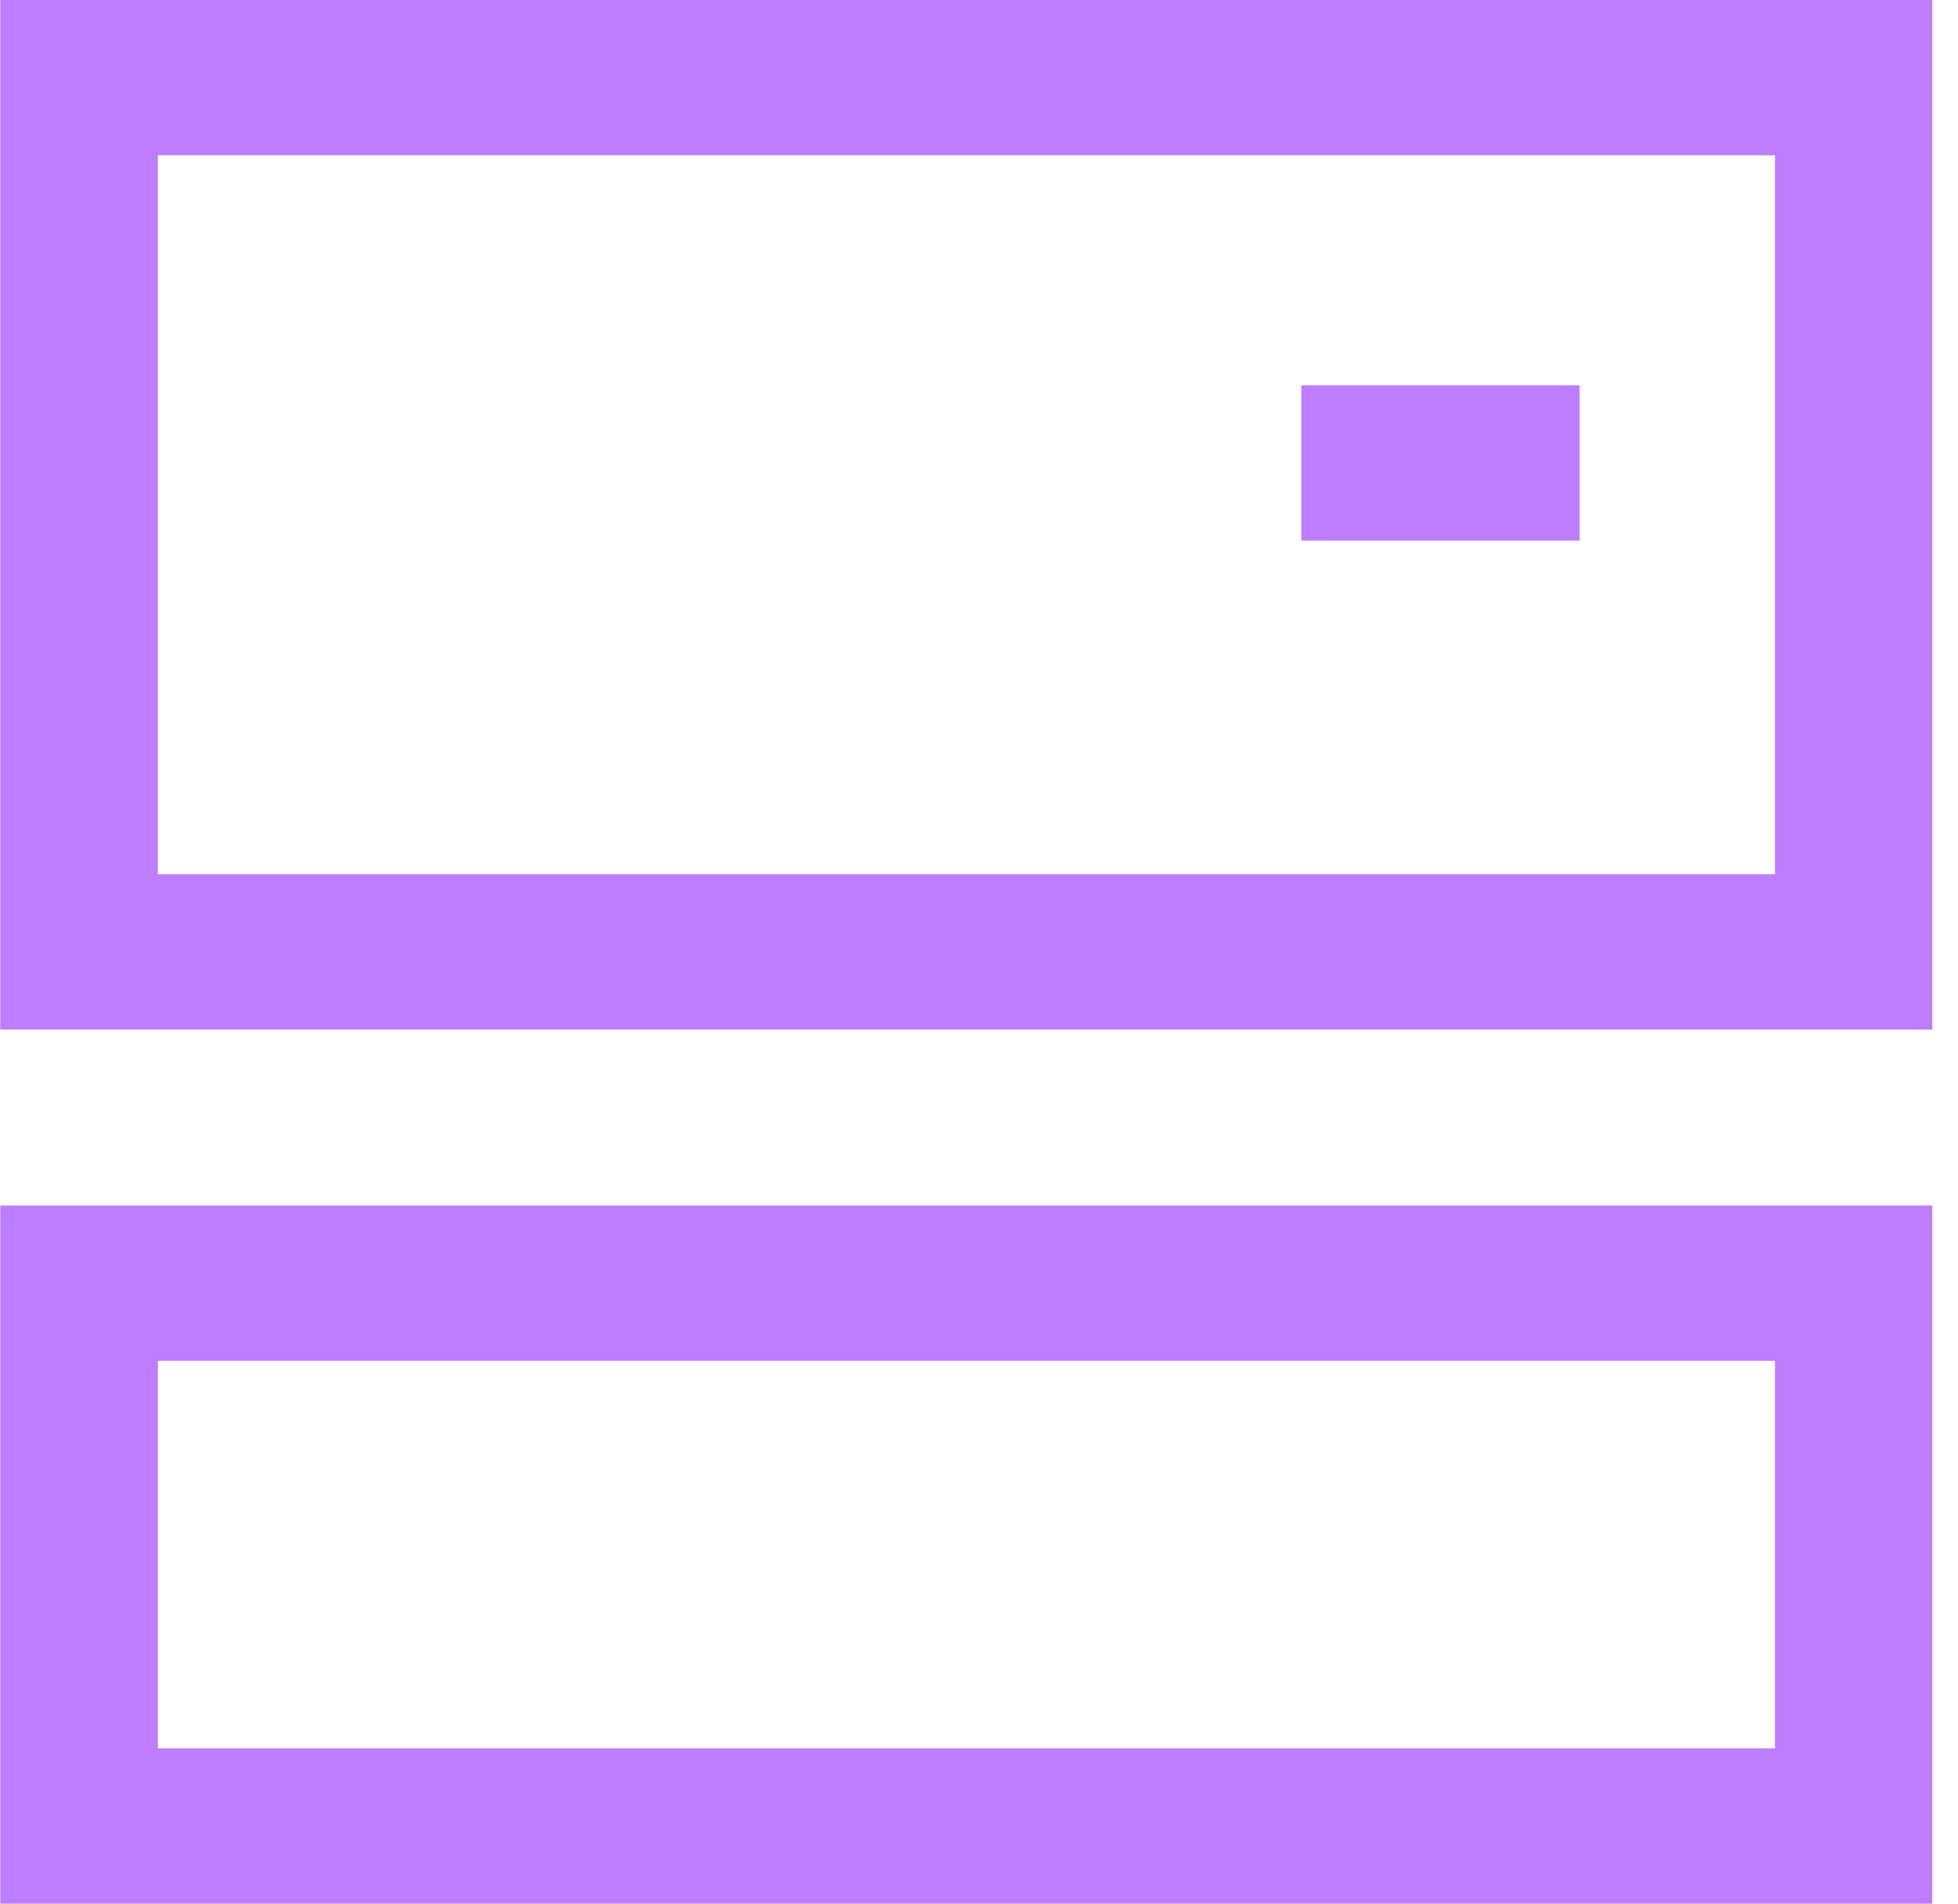 <svg width="72" height="70" viewBox="0 0 72 70" fill="none" xmlns="http://www.w3.org/2000/svg">
<g clip-path="url(#clip0_3462_75480)">
<path d="M71.066 37.858H0.01V0H71.066V37.858ZM5.807 32.147H65.268V5.711H5.807V32.147Z" fill="#BD7DFF"/>
<path d="M71.066 70H0.01V44.329H71.066V70ZM5.807 64.289H65.268V50.041H5.807V64.289Z" fill="#BD7DFF"/>
<path d="M58.084 14.169H47.852V19.88H58.084V14.169Z" fill="#BD7DFF"/>
</g>
<defs>
<clipPath id="clip0_3462_75480">
<rect width="71.056" height="70" fill="white"/>
</clipPath>
</defs>
</svg>
